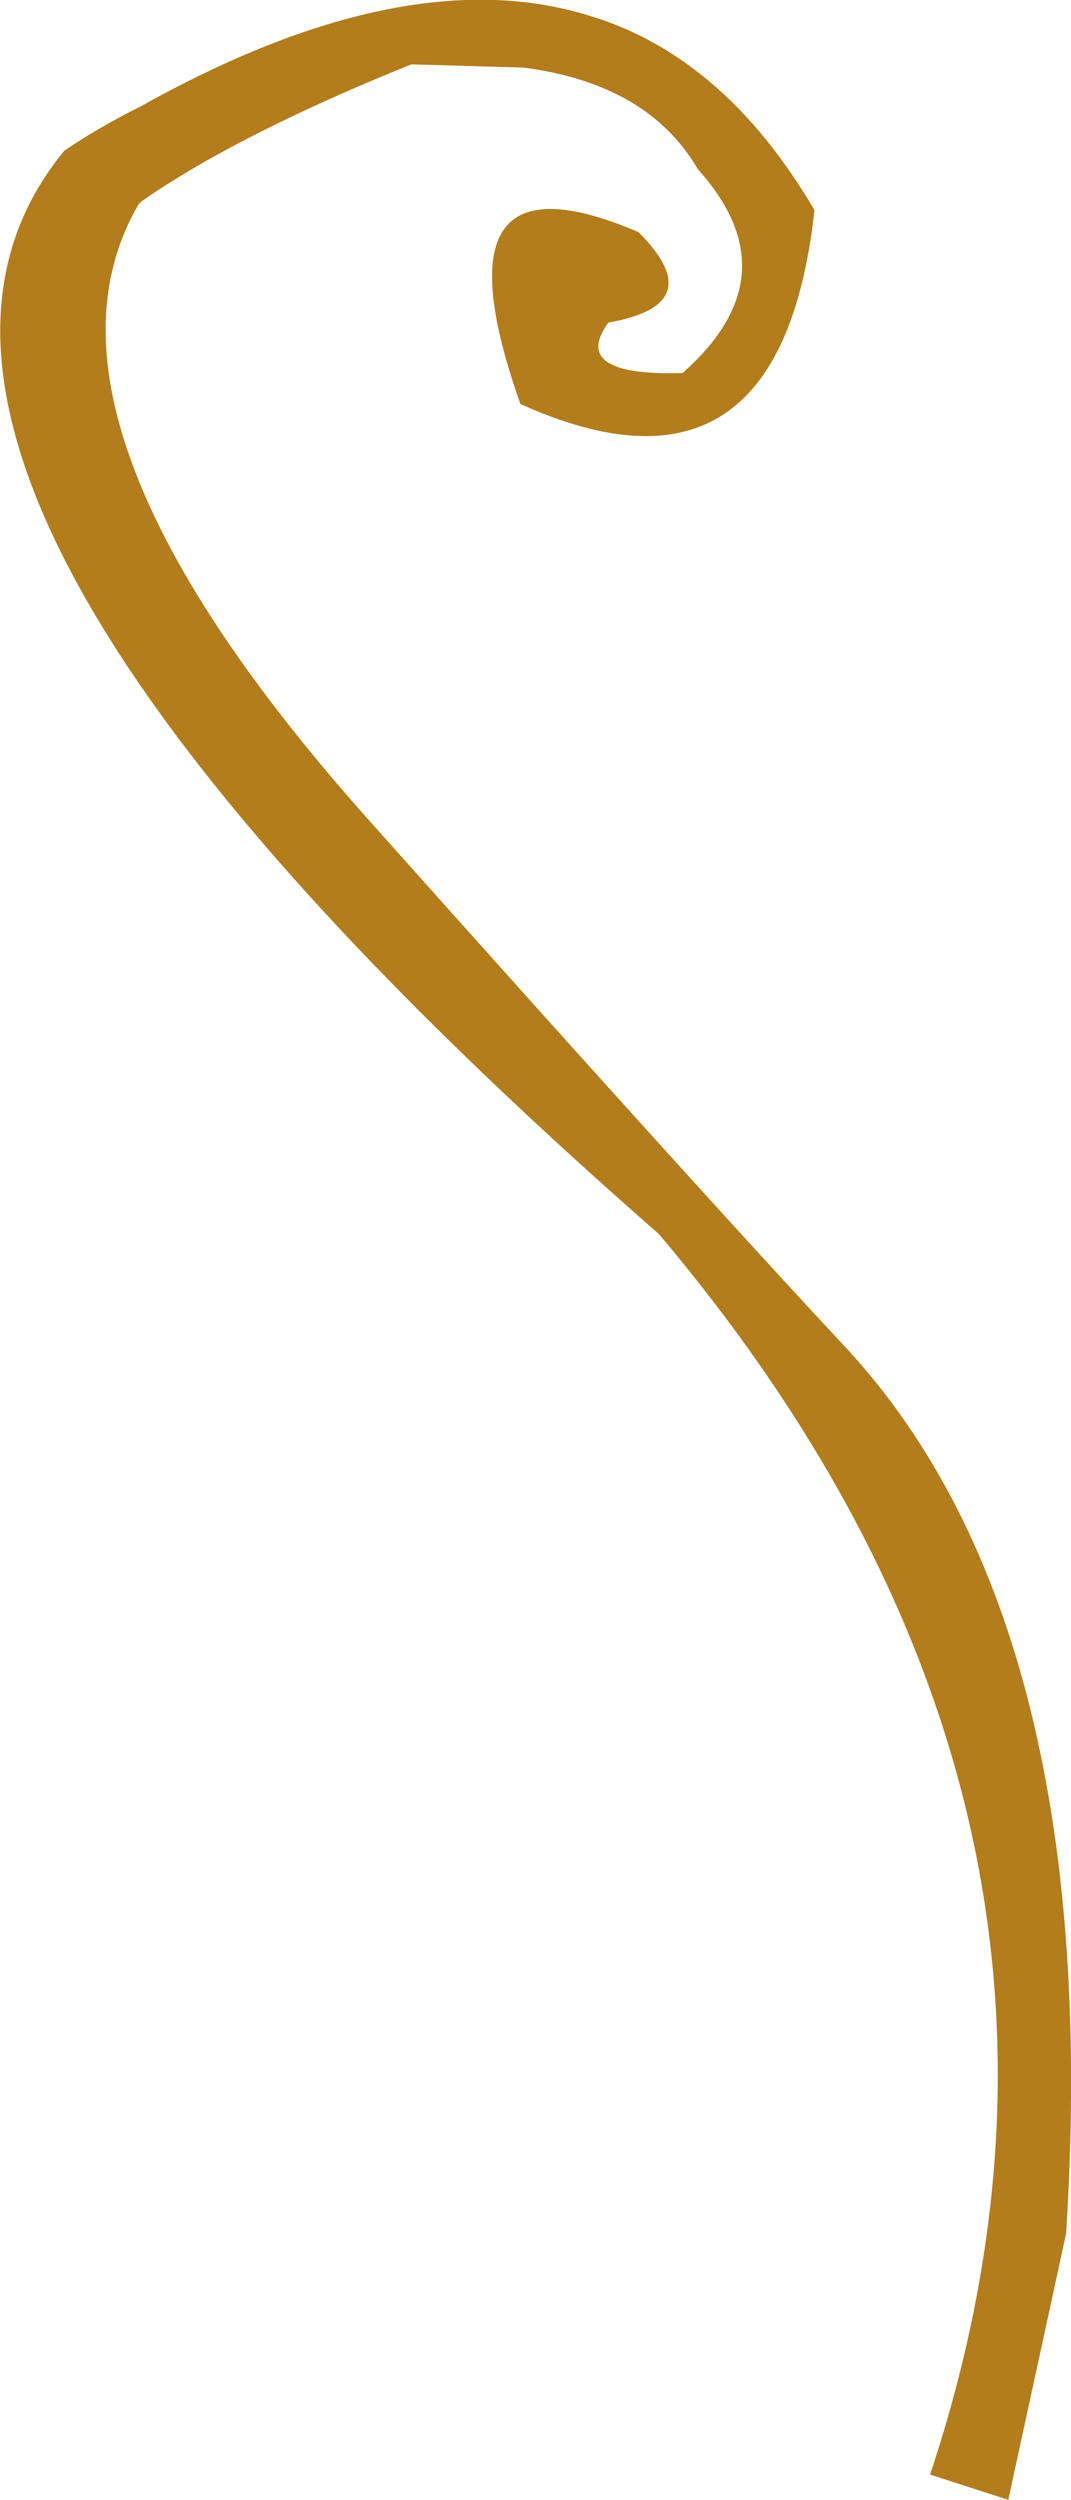 <?xml version="1.0" encoding="UTF-8" standalone="no"?>
<svg xmlns:xlink="http://www.w3.org/1999/xlink" height="153.45px" width="65.75px" xmlns="http://www.w3.org/2000/svg">
  <g transform="matrix(1.0, 0.0, 0.0, 1.0, -30.05, 36.05)">
    <path d="M38.55 -23.5 Q30.9 -10.35 52.3 13.85 72.9 36.95 82.05 46.75 97.85 63.9 95.5 101.05 L91.95 117.4 87.15 115.85 Q100.6 75.35 70.5 39.7 17.45 -6.7 34.0 -26.8 36.05 -28.2 38.65 -29.5 54.65 -38.45 65.85 -35.2 74.4 -32.8 80.05 -23.15 77.95 -4.05 62.0 -11.25 56.3 -27.35 69.25 -21.8 73.7 -17.35 67.4 -16.25 65.0 -12.95 71.95 -13.15 78.75 -19.15 72.9 -25.65 69.85 -30.9 62.2 -31.9 L55.3 -32.1 Q44.65 -27.8 38.75 -23.7 L38.55 -23.5" fill="#b37d1c" fill-rule="evenodd" stroke="none"/>
  </g>
</svg>
